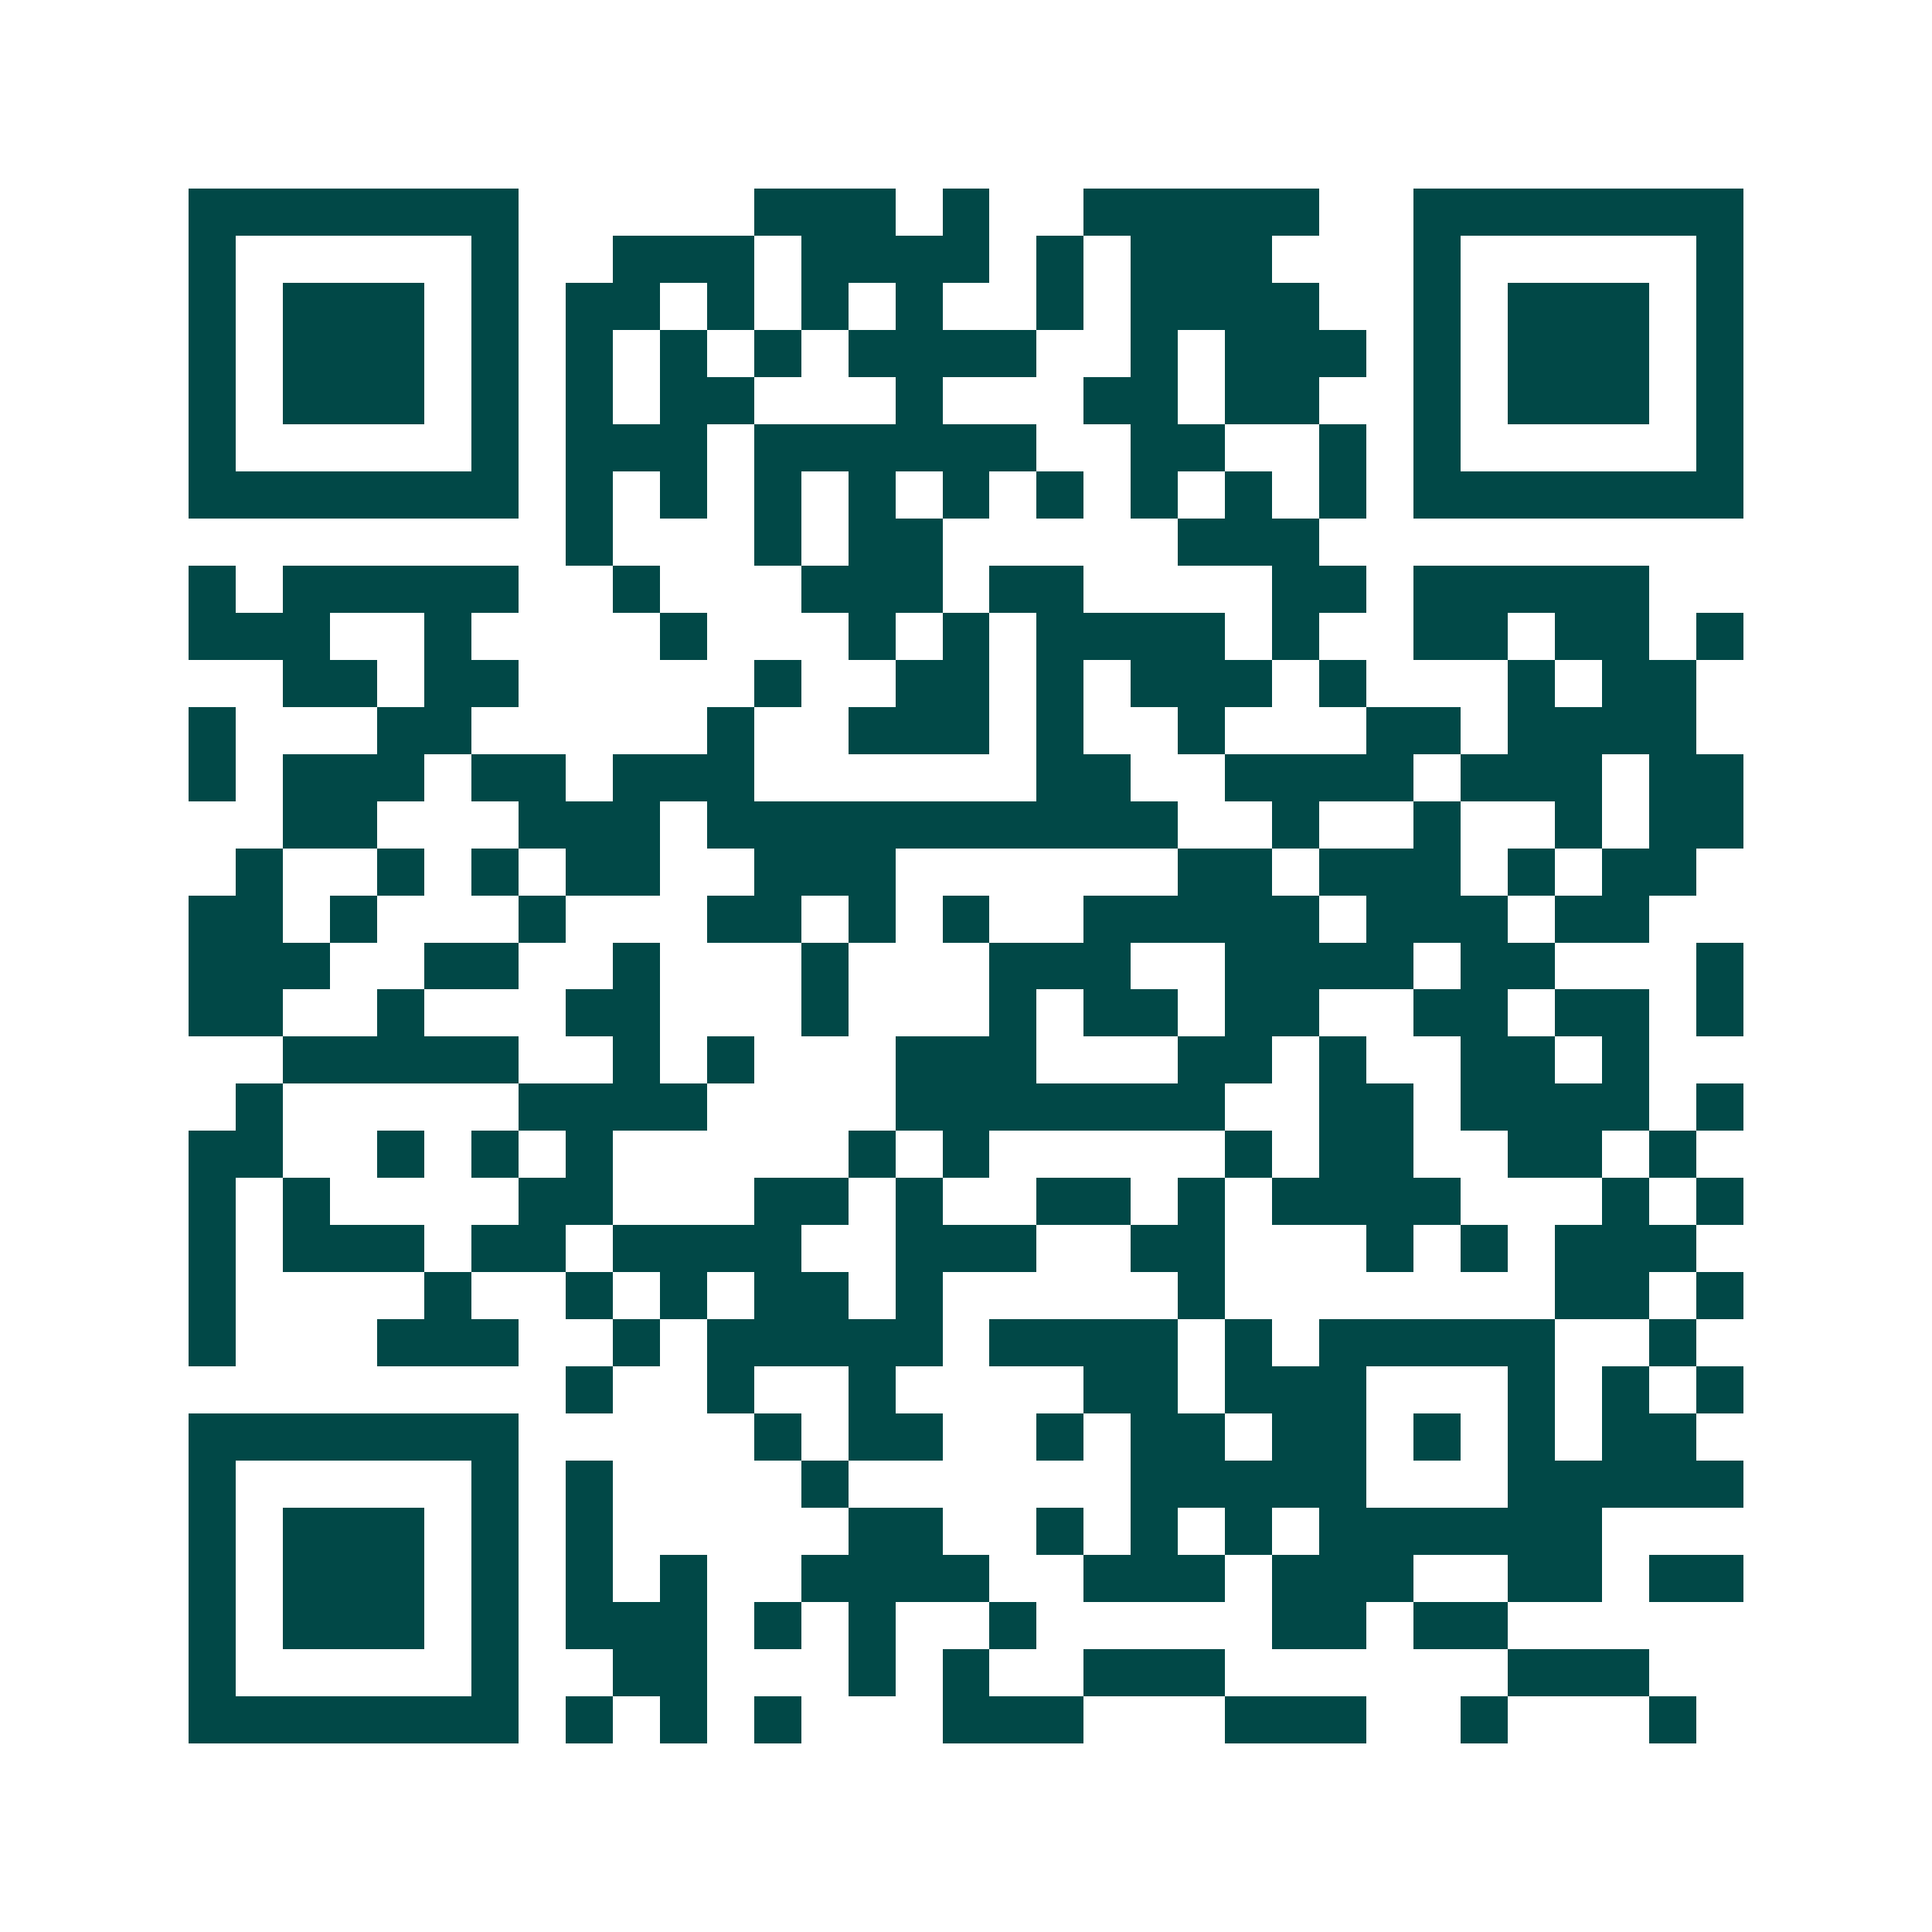 <svg xmlns="http://www.w3.org/2000/svg" width="200" height="200" viewBox="0 0 41 41" shape-rendering="crispEdges"><path fill="#ffffff" d="M0 0h41v41H0z"/><path stroke="#014847" d="M4 4.5h7m5 0h3m1 0h1m2 0h5m2 0h7M4 5.5h1m5 0h1m2 0h3m1 0h4m1 0h1m1 0h3m3 0h1m5 0h1M4 6.5h1m1 0h3m1 0h1m1 0h2m1 0h1m1 0h1m1 0h1m2 0h1m1 0h4m2 0h1m1 0h3m1 0h1M4 7.5h1m1 0h3m1 0h1m1 0h1m1 0h1m1 0h1m1 0h4m2 0h1m1 0h3m1 0h1m1 0h3m1 0h1M4 8.5h1m1 0h3m1 0h1m1 0h1m1 0h2m3 0h1m3 0h2m1 0h2m2 0h1m1 0h3m1 0h1M4 9.5h1m5 0h1m1 0h3m1 0h6m2 0h2m2 0h1m1 0h1m5 0h1M4 10.5h7m1 0h1m1 0h1m1 0h1m1 0h1m1 0h1m1 0h1m1 0h1m1 0h1m1 0h1m1 0h7M12 11.5h1m3 0h1m1 0h2m5 0h3M4 12.5h1m1 0h5m2 0h1m3 0h3m1 0h2m4 0h2m1 0h5M4 13.5h3m2 0h1m4 0h1m3 0h1m1 0h1m1 0h4m1 0h1m2 0h2m1 0h2m1 0h1M6 14.5h2m1 0h2m5 0h1m2 0h2m1 0h1m1 0h3m1 0h1m3 0h1m1 0h2M4 15.5h1m3 0h2m5 0h1m2 0h3m1 0h1m2 0h1m3 0h2m1 0h4M4 16.5h1m1 0h3m1 0h2m1 0h3m6 0h2m2 0h4m1 0h3m1 0h2M6 17.5h2m3 0h3m1 0h10m2 0h1m2 0h1m2 0h1m1 0h2M5 18.5h1m2 0h1m1 0h1m1 0h2m2 0h3m6 0h2m1 0h3m1 0h1m1 0h2M4 19.5h2m1 0h1m3 0h1m3 0h2m1 0h1m1 0h1m2 0h5m1 0h3m1 0h2M4 20.5h3m2 0h2m2 0h1m3 0h1m3 0h3m2 0h4m1 0h2m3 0h1M4 21.5h2m2 0h1m3 0h2m3 0h1m3 0h1m1 0h2m1 0h2m2 0h2m1 0h2m1 0h1M6 22.5h5m2 0h1m1 0h1m3 0h3m3 0h2m1 0h1m2 0h2m1 0h1M5 23.5h1m5 0h4m4 0h7m2 0h2m1 0h4m1 0h1M4 24.5h2m2 0h1m1 0h1m1 0h1m5 0h1m1 0h1m5 0h1m1 0h2m2 0h2m1 0h1M4 25.5h1m1 0h1m4 0h2m3 0h2m1 0h1m2 0h2m1 0h1m1 0h4m3 0h1m1 0h1M4 26.5h1m1 0h3m1 0h2m1 0h4m2 0h3m2 0h2m3 0h1m1 0h1m1 0h3M4 27.5h1m4 0h1m2 0h1m1 0h1m1 0h2m1 0h1m5 0h1m7 0h2m1 0h1M4 28.5h1m3 0h3m2 0h1m1 0h5m1 0h4m1 0h1m1 0h5m2 0h1M12 29.5h1m2 0h1m2 0h1m4 0h2m1 0h3m3 0h1m1 0h1m1 0h1M4 30.5h7m5 0h1m1 0h2m2 0h1m1 0h2m1 0h2m1 0h1m1 0h1m1 0h2M4 31.5h1m5 0h1m1 0h1m4 0h1m6 0h5m3 0h5M4 32.5h1m1 0h3m1 0h1m1 0h1m5 0h2m2 0h1m1 0h1m1 0h1m1 0h6M4 33.5h1m1 0h3m1 0h1m1 0h1m1 0h1m2 0h4m2 0h3m1 0h3m2 0h2m1 0h2M4 34.5h1m1 0h3m1 0h1m1 0h3m1 0h1m1 0h1m2 0h1m5 0h2m1 0h2M4 35.5h1m5 0h1m2 0h2m3 0h1m1 0h1m2 0h3m6 0h3M4 36.5h7m1 0h1m1 0h1m1 0h1m3 0h3m3 0h3m2 0h1m3 0h1"/></svg>
